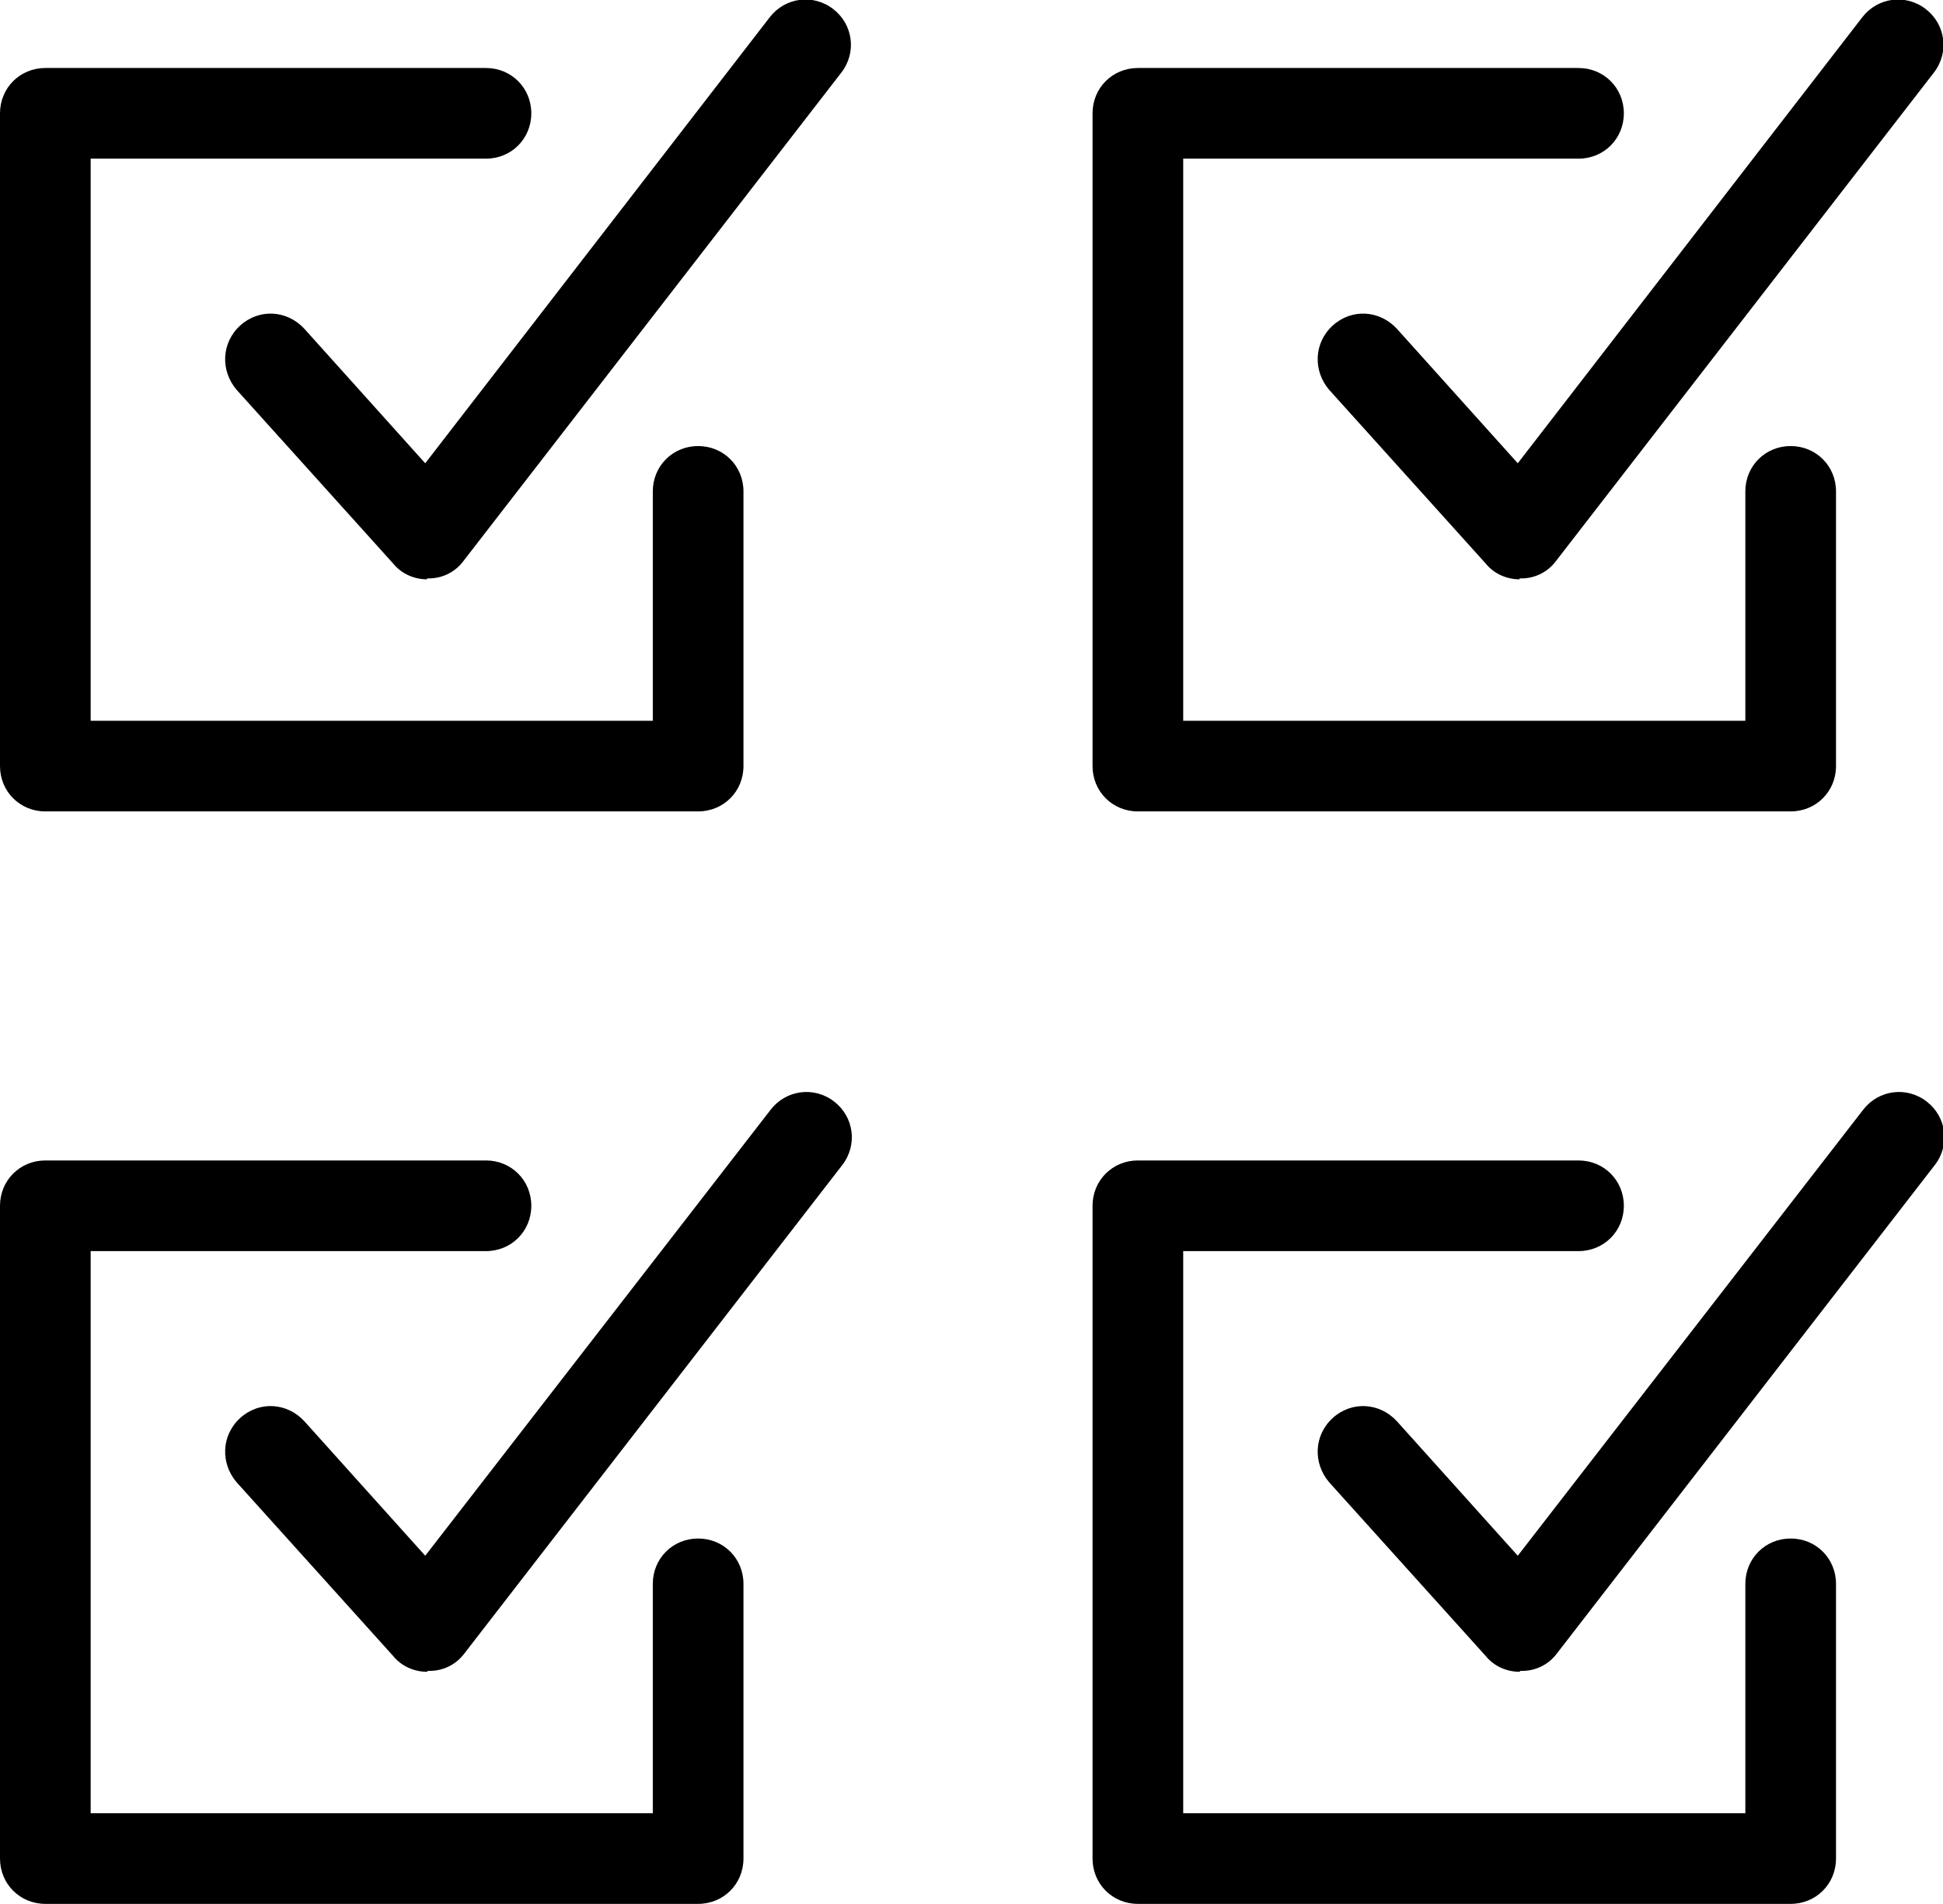 <?xml version="1.0" encoding="UTF-8"?>
<svg id="Layer_2" data-name="Layer 2" xmlns="http://www.w3.org/2000/svg" viewBox="0 0 21.43 21">
  <g id="Layer_1-2" data-name="Layer 1">
    <g>
      <g>
        <path d="M7.7,21H.5c-.28,0-.5-.22-.5-.5v-7.2c0-.28.22-.5.5-.5h4.86c.28,0,.5.22.5.5s-.22.5-.5.5H1v6.2h6.2v-2.53c0-.28.22-.5.5-.5s.5.22.5.5v3.03c0,.28-.22.5-.5.5Z" />
        <path d="M4.71,18.44c-.14,0-.28-.06-.37-.17l-1.73-1.92c-.18-.21-.17-.52.04-.71.21-.19.52-.17.71.04l1.33,1.48,3.81-4.92c.17-.22.48-.26.7-.09.22.17.26.48.09.7l-4.17,5.39c-.09.12-.23.19-.38.19,0,0-.01,0-.02,0Z" />
      </g>
      <g>
        <path d="M19.75,21h-7.2c-.28,0-.5-.22-.5-.5v-7.2c0-.28.22-.5.5-.5h4.86c.28,0,.5.22.5.5s-.22.5-.5.5h-4.36v6.2h6.2v-2.53c0-.28.22-.5.5-.5s.5.22.5.5v3.03c0,.28-.22.5-.5.5Z" />
        <path d="M16.76,18.44c-.14,0-.28-.06-.37-.17l-1.73-1.92c-.18-.21-.17-.52.04-.71.21-.19.52-.17.71.04l1.33,1.48,3.81-4.92c.17-.22.48-.26.7-.09.22.17.26.48.09.7l-4.17,5.39c-.09.12-.23.19-.38.19,0,0-.01,0-.02,0Z" />
      </g>
      <g>
        <path d="M7.7,8.95H.5c-.28,0-.5-.22-.5-.5V1.25c0-.28.22-.5.5-.5h4.86c.28,0,.5.22.5.5s-.22.5-.5.5H1v6.2h6.2v-2.53c0-.28.22-.5.5-.5s.5.22.5.5v3.03c0,.28-.22.5-.5.5Z" />
        <path d="M4.71,6.39c-.14,0-.28-.06-.37-.17l-1.73-1.92c-.18-.21-.17-.52.04-.71.21-.19.52-.17.71.04l1.33,1.48L8.49.19c.17-.22.48-.26.7-.09.22.17.26.48.09.7l-4.17,5.39c-.09.12-.23.19-.38.19,0,0-.01,0-.02,0Z" />
      </g>
      <g>
        <path d="M19.75,8.95h-7.2c-.28,0-.5-.22-.5-.5V1.25c0-.28.22-.5.5-.5h4.86c.28,0,.5.22.5.5s-.22.5-.5.5h-4.36v6.2h6.2v-2.53c0-.28.22-.5.5-.5s.5.22.5.5v3.03c0,.28-.22.5-.5.5Z" />
        <path d="M16.76,6.39c-.14,0-.28-.06-.37-.17l-1.73-1.92c-.18-.21-.17-.52.04-.71.21-.19.52-.17.71.04l1.33,1.48L20.54.19c.17-.22.48-.26.7-.09.22.17.26.48.09.7l-4.17,5.39c-.09.12-.23.19-.38.19,0,0-.01,0-.02,0Z" />
      </g>
    </g>
  </g>
</svg>